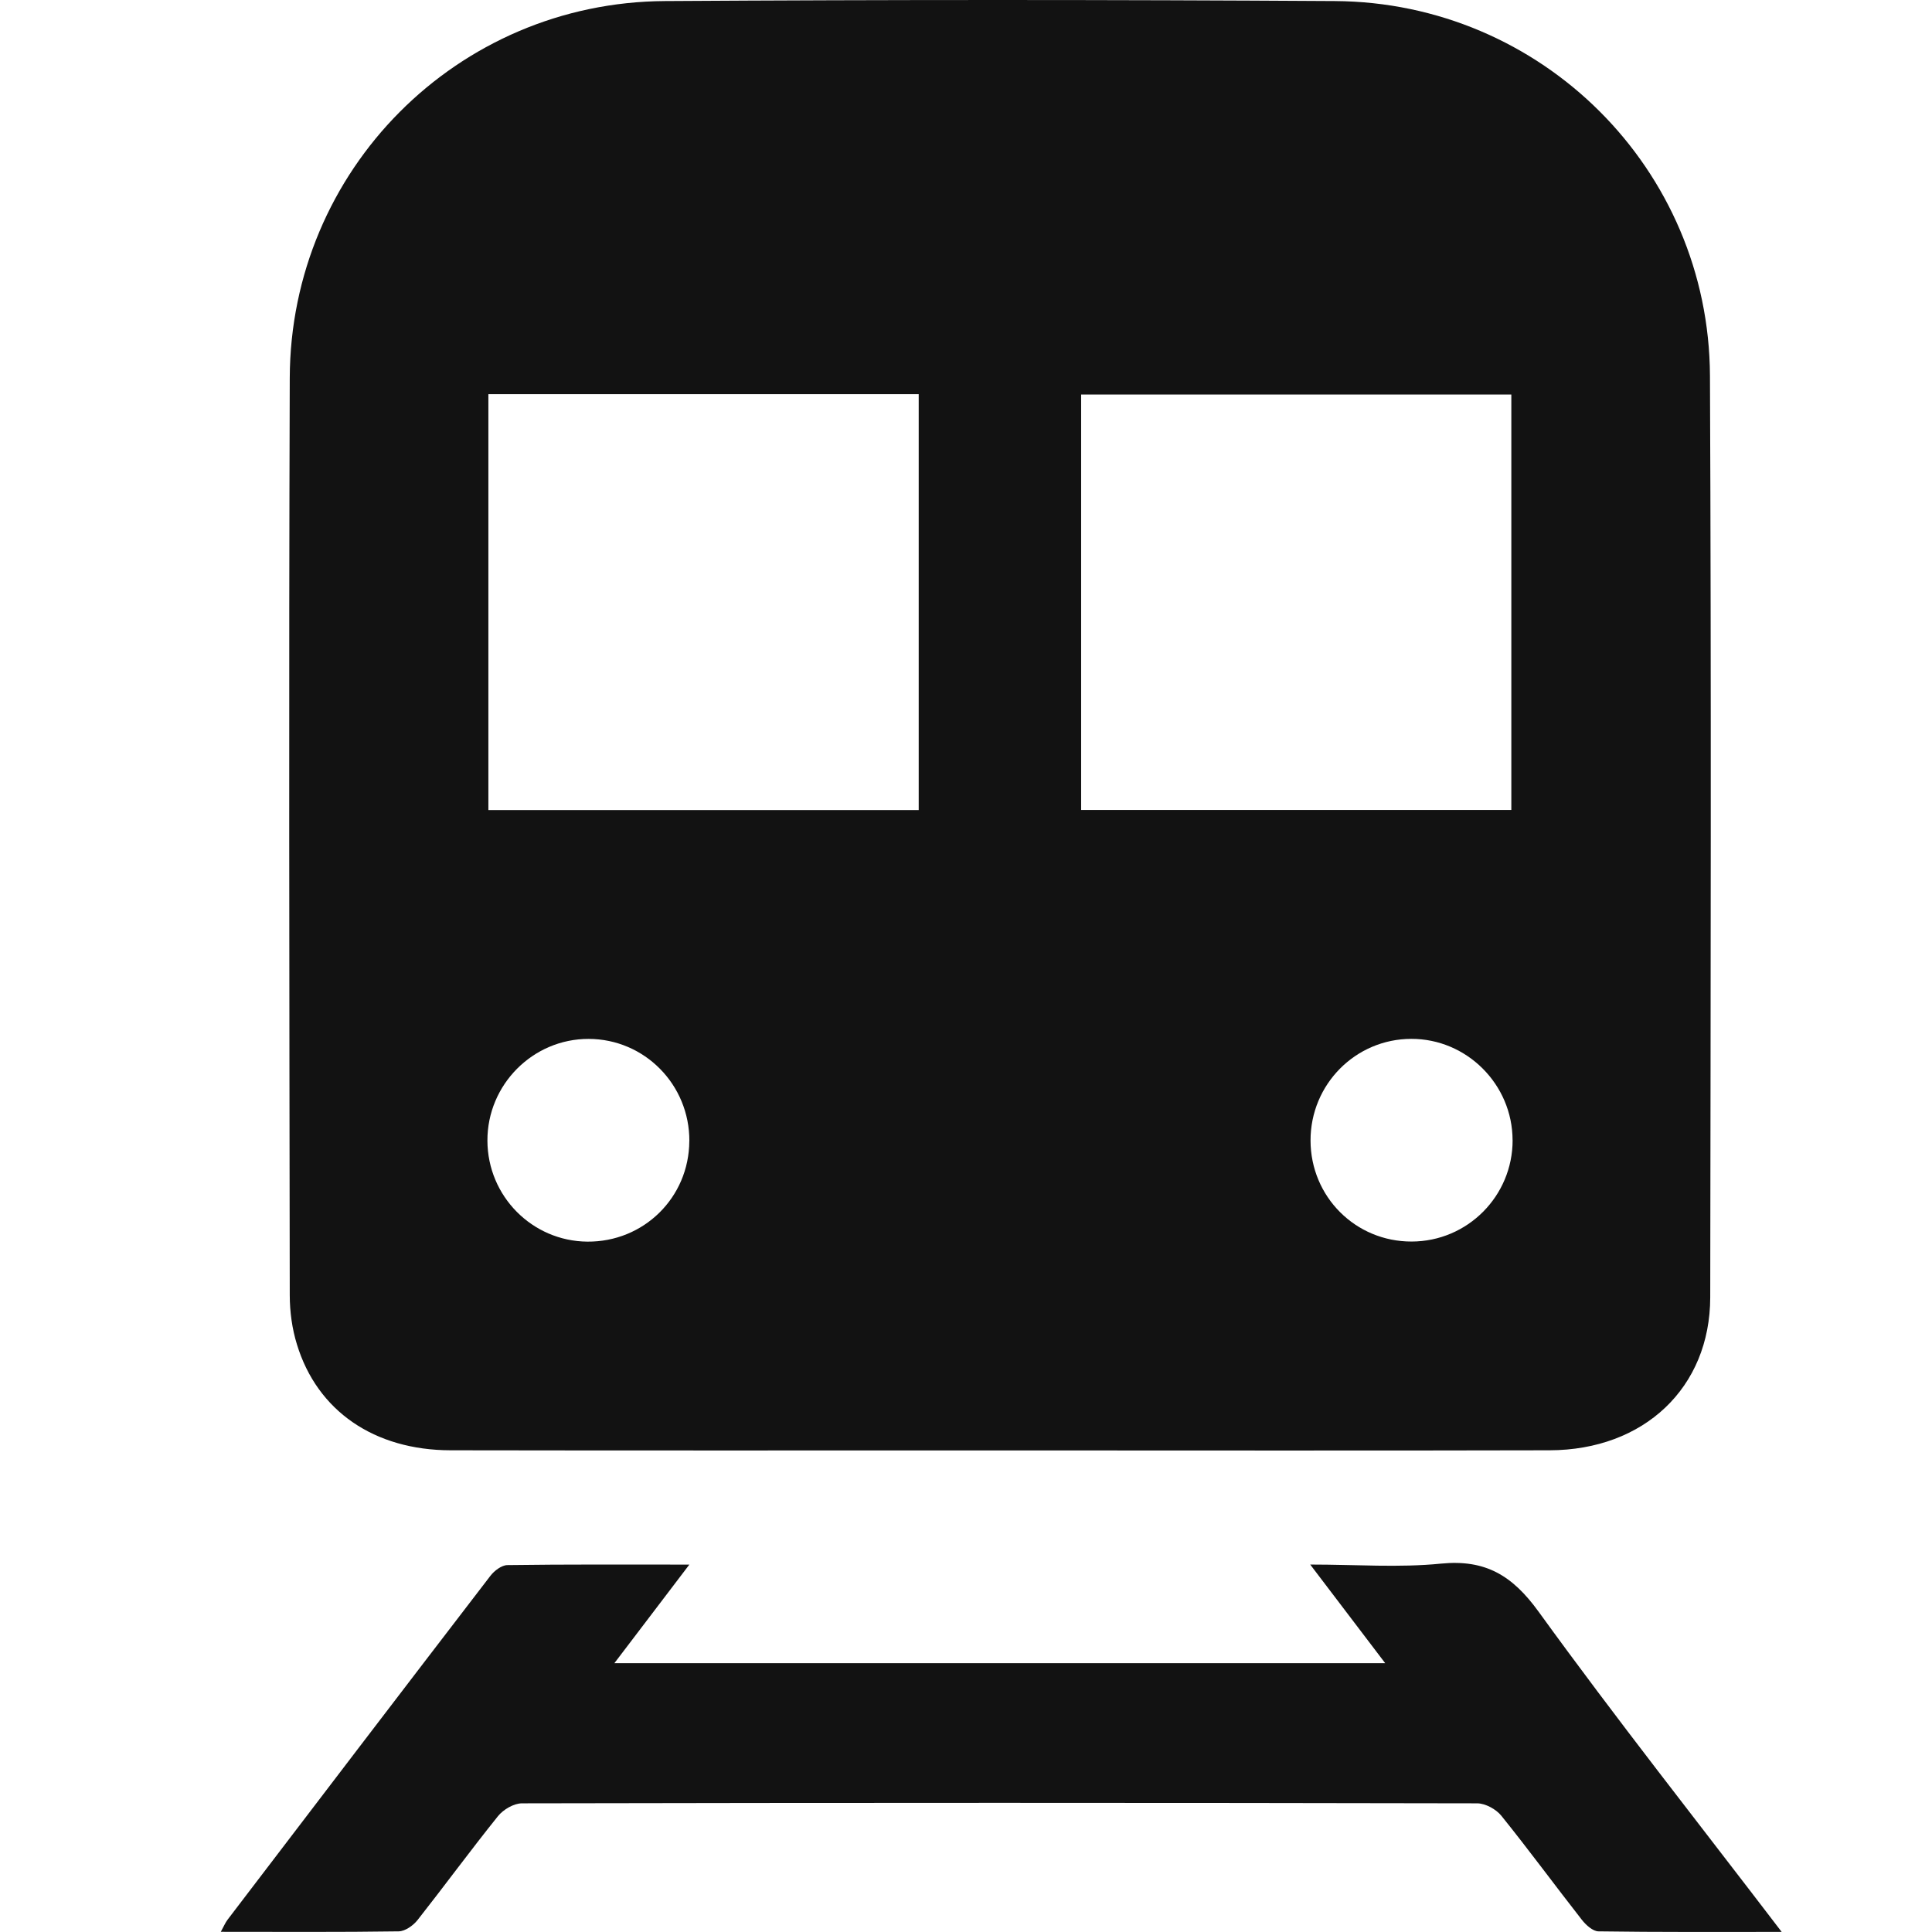 <svg width="42" height="42" viewBox="0 0 42 42" fill="none" xmlns="http://www.w3.org/2000/svg">
<path d="M21.762 31.531C17.773 31.531 13.784 31.535 9.797 31.528C8.137 31.526 6.897 30.674 6.455 29.226C6.35 28.887 6.3 28.517 6.299 28.162C6.29 21.513 6.277 14.864 6.299 8.216C6.313 3.697 9.938 0.052 14.452 0.023C19.307 -0.008 24.163 -0.007 29.018 0.023C33.518 0.051 37.152 3.676 37.173 8.168C37.203 14.846 37.188 21.523 37.179 28.201C37.177 30.165 35.741 31.524 33.684 31.528C29.71 31.538 25.735 31.531 21.762 31.531ZM19.972 17.61V8.569H10.617V17.61H19.972ZM32.855 8.577H23.503V17.608H32.855V8.577ZM32.882 24.786C32.88 23.574 31.886 22.581 30.679 22.584C29.467 22.586 28.488 23.574 28.49 24.794C28.492 26.016 29.468 26.993 30.688 26.99C31.902 26.988 32.884 26.001 32.883 24.786H32.882ZM14.986 24.807C14.992 23.581 14.012 22.587 12.797 22.585C11.584 22.582 10.591 23.581 10.596 24.799C10.601 26.005 11.569 26.981 12.767 26.992C13.995 27.002 14.979 26.032 14.985 24.807H14.986Z" fill="#121212"/>
<path d="M38.731 41.998C37.342 41.998 36.045 42.005 34.75 41.986C34.627 41.985 34.477 41.848 34.389 41.736C33.801 40.985 33.237 40.216 32.638 39.473C32.524 39.331 32.292 39.204 32.114 39.203C25.192 39.189 18.268 39.189 11.346 39.203C11.17 39.203 10.941 39.338 10.826 39.481C10.229 40.224 9.665 40.994 9.075 41.743C8.981 41.861 8.806 41.984 8.667 41.986C7.396 42.005 6.125 41.996 4.8 41.996C4.862 41.884 4.896 41.8 4.949 41.73C6.85 39.237 8.751 36.744 10.661 34.257C10.745 34.147 10.904 34.026 11.029 34.024C12.314 34.006 13.6 34.013 14.986 34.013C14.426 34.75 13.911 35.427 13.356 36.156H30.113C29.568 35.439 29.054 34.763 28.483 34.012C29.491 34.012 30.415 34.083 31.323 33.992C32.294 33.896 32.878 34.25 33.448 35.037C35.133 37.365 36.917 39.621 38.73 41.995L38.731 41.998Z" fill="#121212"/>
</svg>
